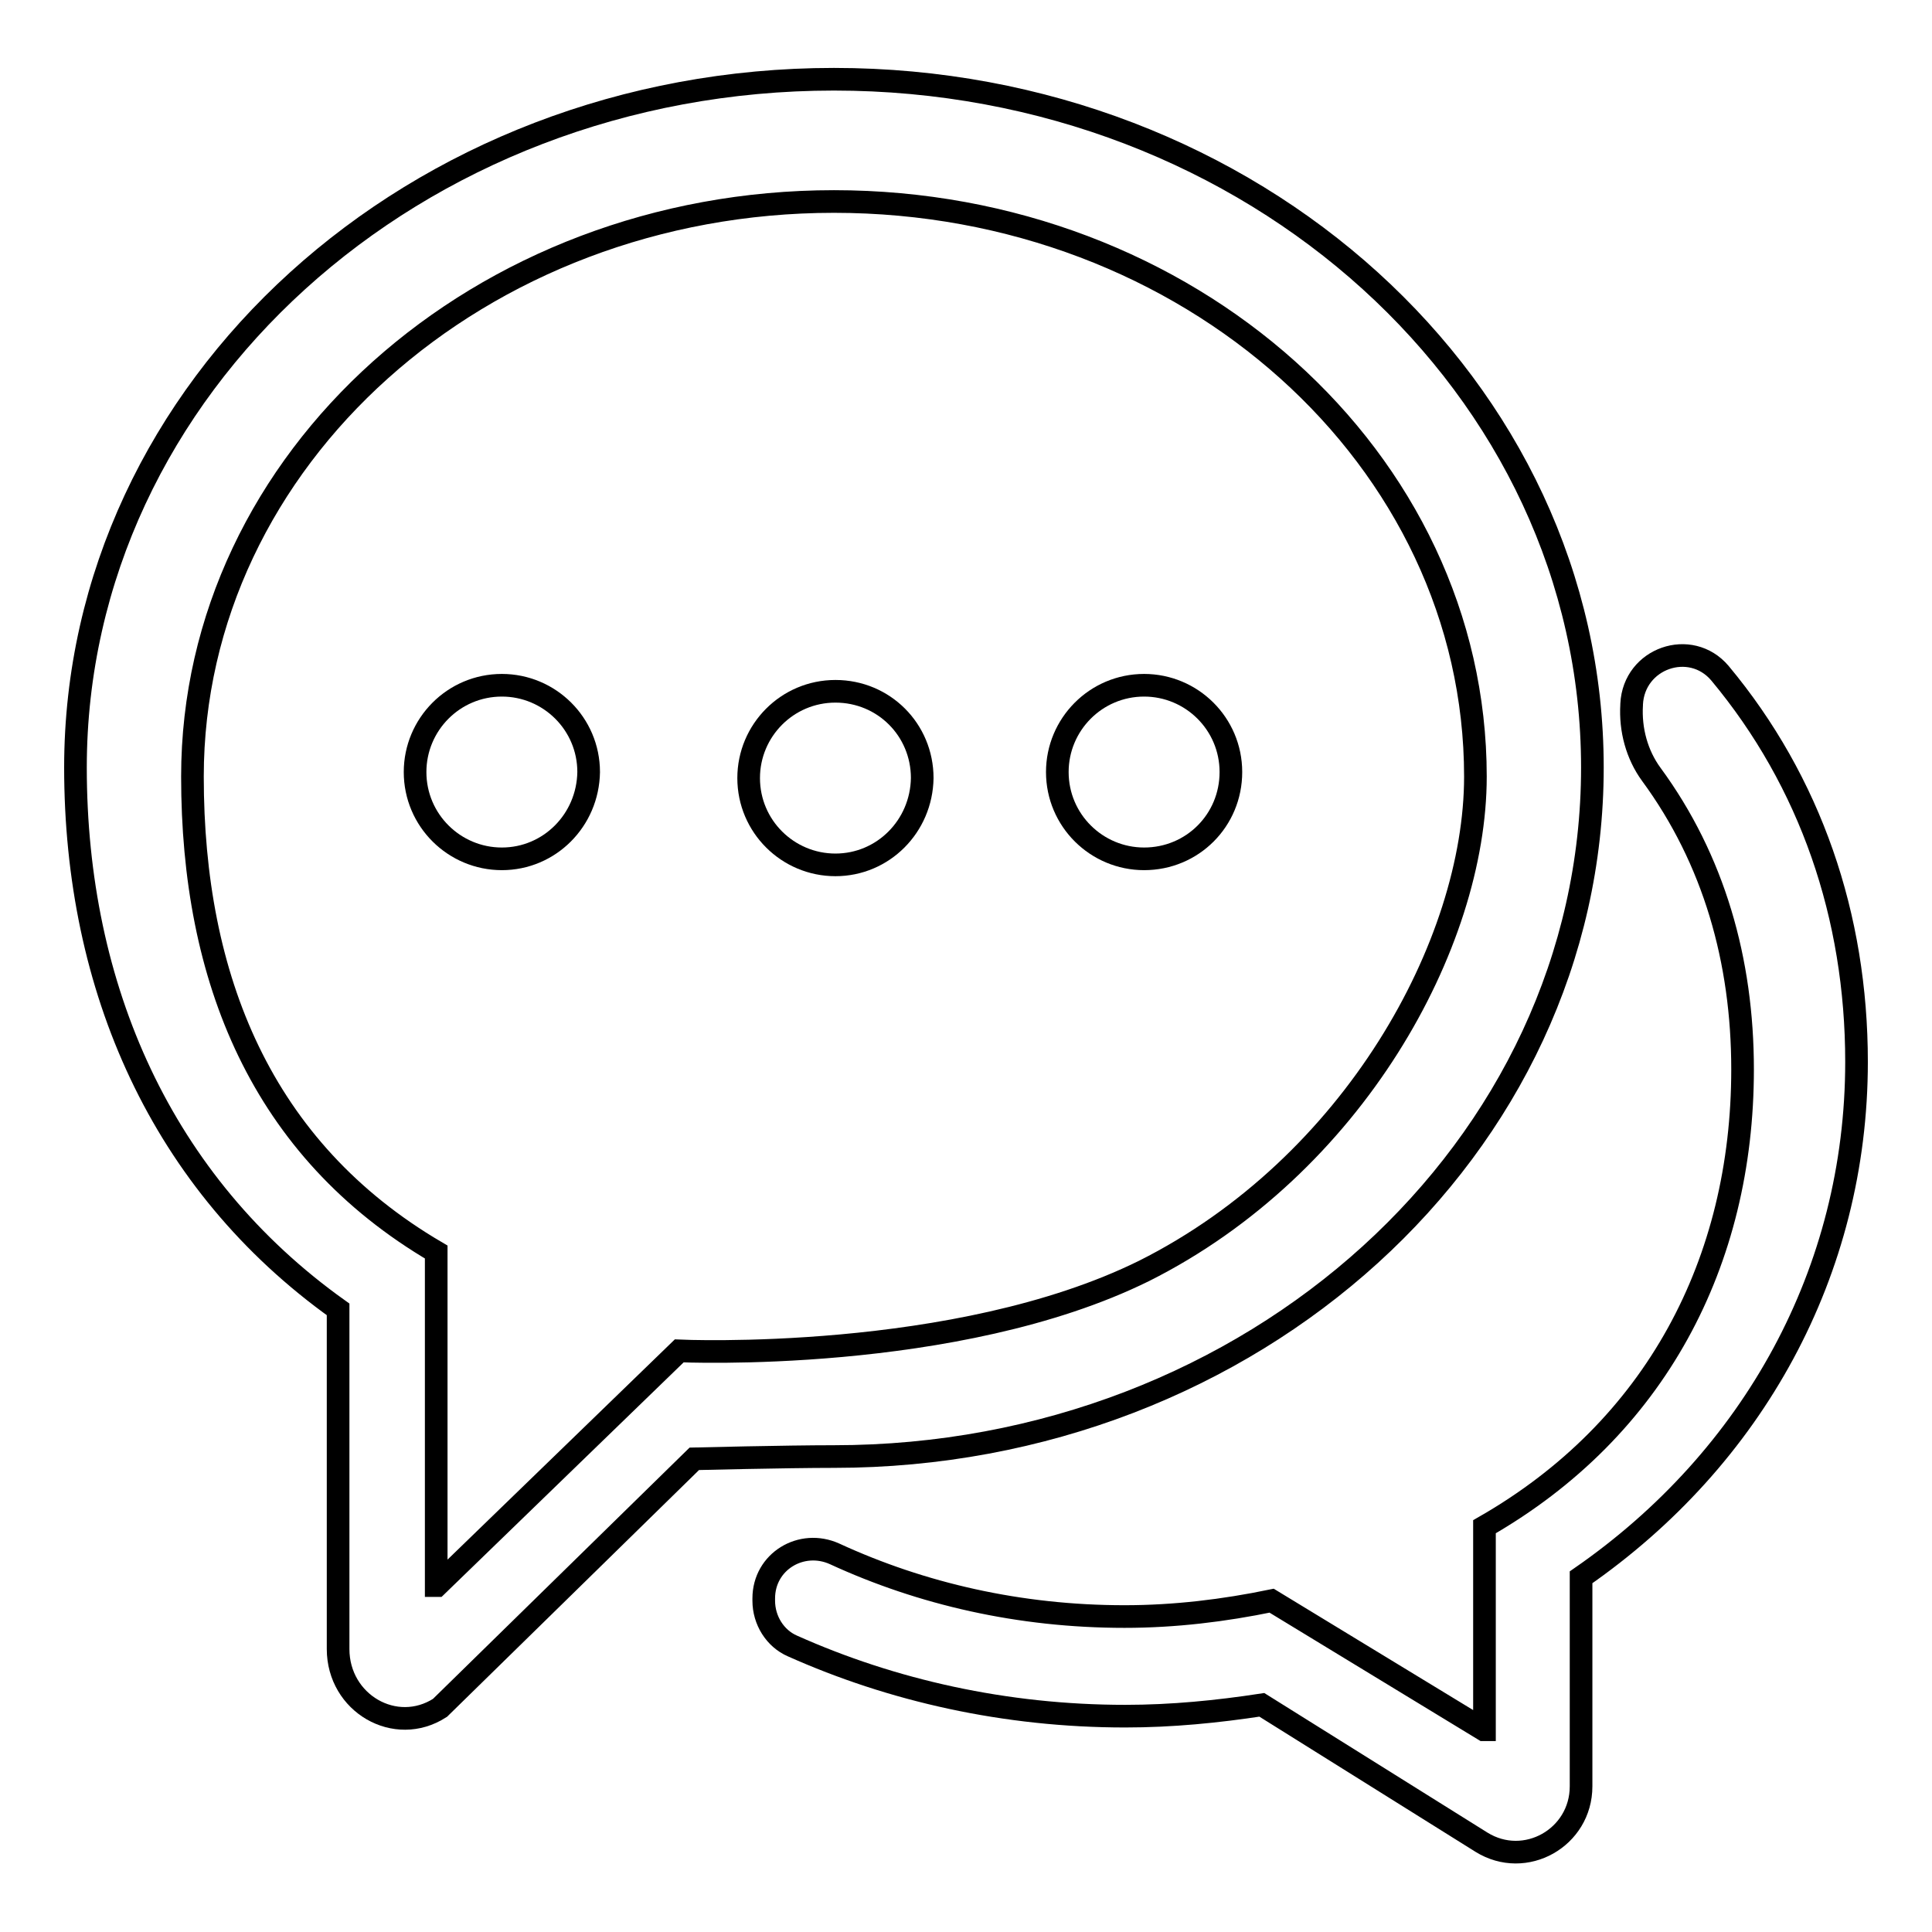 <?xml version="1.0" encoding="utf-8"?>
<!-- Svg Vector Icons : http://www.onlinewebfonts.com/icon -->
<!DOCTYPE svg PUBLIC "-//W3C//DTD SVG 1.1//EN" "http://www.w3.org/Graphics/SVG/1.1/DTD/svg11.dtd">
<svg version="1.1" xmlns="http://www.w3.org/2000/svg" xmlns:xlink="http://www.w3.org/1999/xlink" x="0px" y="0px" viewBox="0 0 256 256" enable-background="new 0 0 256 256" xml:space="preserve">
<g><g><path stroke-width="3" fill-opacity="0" stroke="#000000"  d="M110.5,10.5C55,10.5,10,51.3,10,101.7c0,29.2,11.4,55.1,34.8,71.8c0,0,0,0,0,0v45c0,7.2,7.6,11.6,13.5,7.8L92,193.3c0,0,12.2-0.3,18.5-0.3C166,193,211,152.1,211,101.7C211,51.3,166,10.5,110.5,10.5z M90,179l-32.1,31.1c0,0-0.1,0-0.1,0v-44.2c0,0,0,0,0,0c-23.2-13.6-32.3-36.3-32.3-63c0-42.1,38.1-76.2,85-76.2c47,0,85,34.1,85,76.2c0,22.2-16.2,51.6-43.9,65.5C126.7,180.7,90,179,90,179z"/><path stroke-width="3" fill-opacity="0" stroke="#000000"  d="M151.6,113.8c-6.3,0-11.5-5.1-11.5-11.5c0-6.3,5.1-11.5,11.5-11.5c6.3,0,11.5,5.1,11.5,11.5C163.1,108.7,158,113.8,151.6,113.8L151.6,113.8z"/><path stroke-width="3" fill-opacity="0" stroke="#000000"  d="M110.7,114.6c-6.3,0-11.5-5.1-11.5-11.5c0-6.3,5.1-11.5,11.5-11.5s11.5,5.1,11.5,11.5C122.1,109.5,117,114.6,110.7,114.6L110.7,114.6z"/><path stroke-width="3" fill-opacity="0" stroke="#000000"  d="M66.5,113.8c-6.3,0-11.5-5.1-11.5-11.5c0-6.3,5.1-11.5,11.5-11.5c6.3,0,11.5,5.1,11.5,11.5C77.9,108.7,72.8,113.8,66.5,113.8L66.5,113.8z"/><path stroke-width="3" fill-opacity="0" stroke="#000000"  d="M67.3,109.7"/><path stroke-width="3" fill-opacity="0" stroke="#000000"  d="M246,140.7c0-19.3-6.1-37.1-18.1-51.5c-3.9-4.6-11.4-2-11.7,4.1v0.1c-0.2,3.3,0.7,6.6,2.6,9.2c8.3,11.3,12.1,24.7,12.1,39.1c0,25.5-11.5,47.6-34.2,60.6c0,0,0,0,0,0v26.9c0,0,0,0-0.1,0l-28.1-17.1c0,0,0,0,0,0c-6.3,1.3-12.8,2.1-19.5,2.1c-13.9,0-26.9-3-38.4-8.3c-4.4-2-9.4,1-9.4,5.9v0.3c0,2.6,1.5,5,3.8,6c13.2,5.9,28.2,9.3,44.1,9.3c6.2,0,12.2-0.6,18.1-1.5c0,0,0,0,0,0l29.1,18.2c5.8,3.6,13.2-0.6,13.2-7.4v-27.7l0,0C232.3,193.2,246,168.5,246,140.7z"/></g></g>
</svg>
